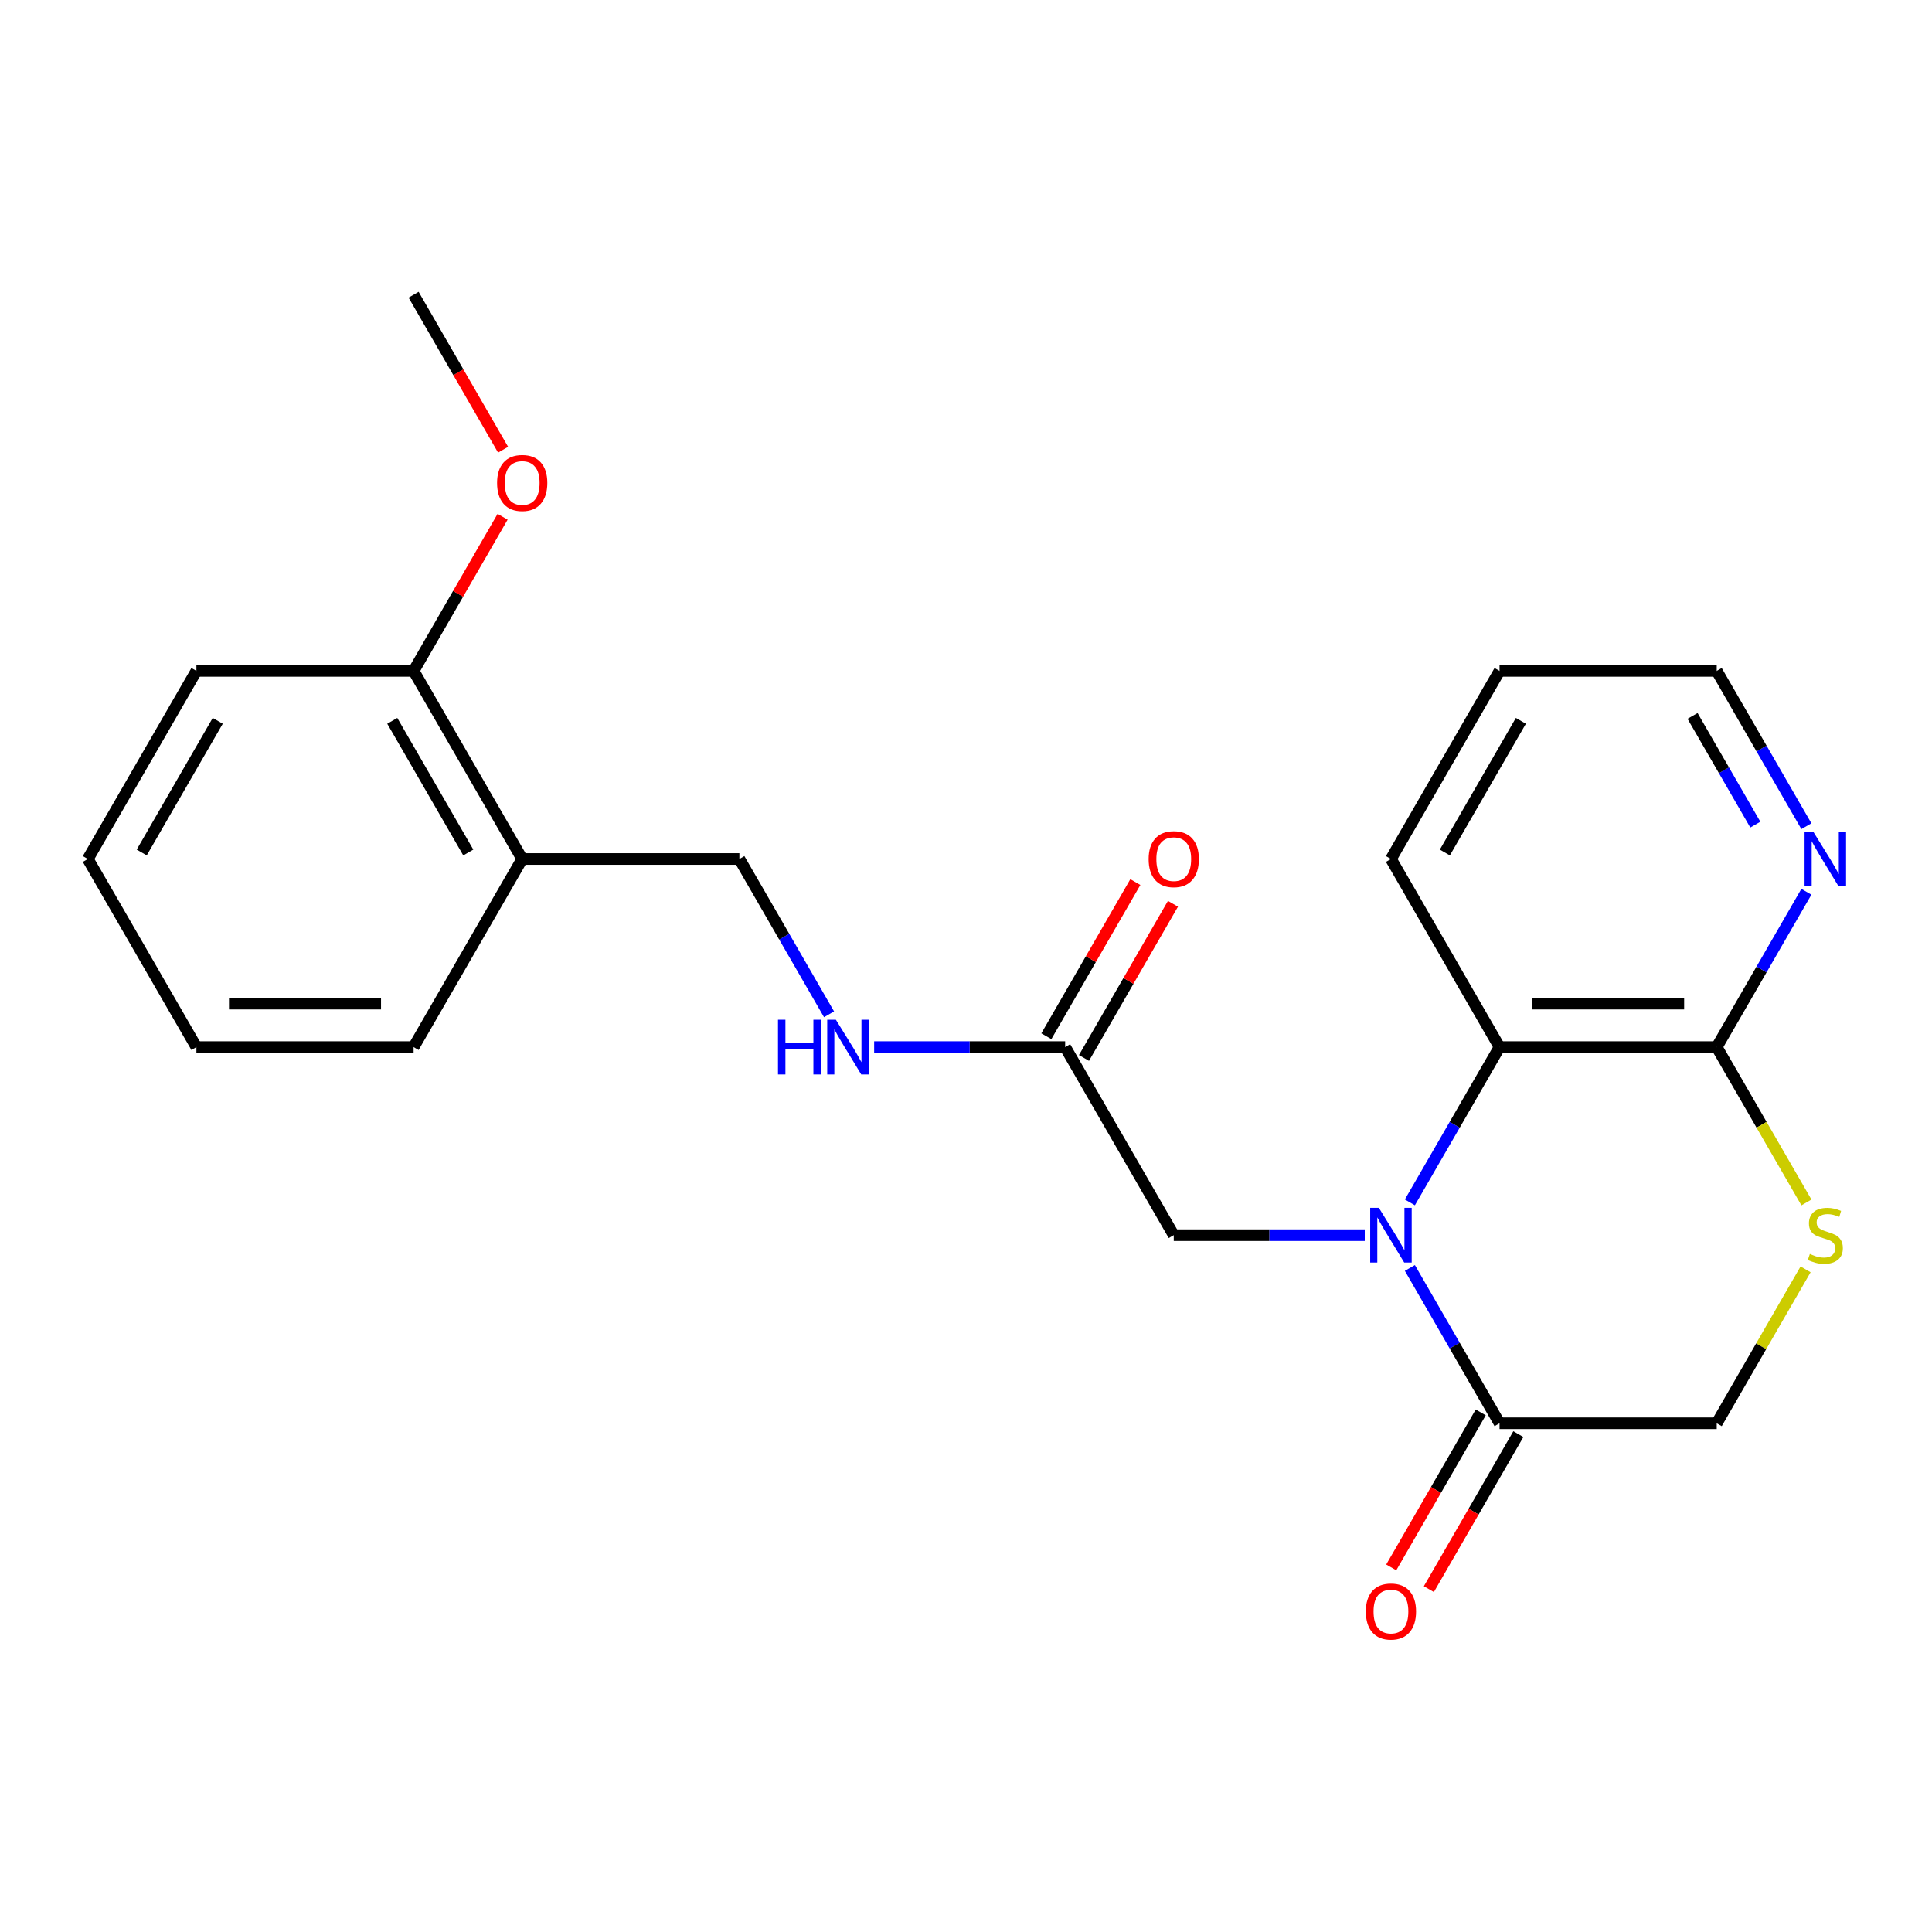 <?xml version='1.0' encoding='iso-8859-1'?>
<svg version='1.1' baseProfile='full'
              xmlns='http://www.w3.org/2000/svg'
                      xmlns:rdkit='http://www.rdkit.org/xml'
                      xmlns:xlink='http://www.w3.org/1999/xlink'
                  xml:space='preserve'
width='1000px' height='1000px' viewBox='0 0 1000 1000'>
<!-- END OF HEADER -->
<rect style='opacity:1.0;fill:#FFFFFF;stroke:none' width='1000' height='1000' x='0' y='0'> </rect>
<path class='bond-0' d='M 729.749,656.295 L 752.954,696.487' style='fill:none;fill-rule:evenodd;stroke:#0000FF;stroke-width:6px;stroke-linecap:butt;stroke-linejoin:miter;stroke-opacity:1' />
<path class='bond-0' d='M 752.954,696.487 L 776.159,736.68' style='fill:none;fill-rule:evenodd;stroke:#000000;stroke-width:6px;stroke-linecap:butt;stroke-linejoin:miter;stroke-opacity:1' />
<path class='bond-1' d='M 729.749,622.354 L 752.954,582.162' style='fill:none;fill-rule:evenodd;stroke:#0000FF;stroke-width:6px;stroke-linecap:butt;stroke-linejoin:miter;stroke-opacity:1' />
<path class='bond-1' d='M 752.954,582.162 L 776.159,541.969' style='fill:none;fill-rule:evenodd;stroke:#000000;stroke-width:6px;stroke-linecap:butt;stroke-linejoin:miter;stroke-opacity:1' />
<path class='bond-4' d='M 706.4,639.324 L 656.968,639.324' style='fill:none;fill-rule:evenodd;stroke:#0000FF;stroke-width:6px;stroke-linecap:butt;stroke-linejoin:miter;stroke-opacity:1' />
<path class='bond-4' d='M 656.968,639.324 L 607.535,639.324' style='fill:none;fill-rule:evenodd;stroke:#000000;stroke-width:6px;stroke-linecap:butt;stroke-linejoin:miter;stroke-opacity:1' />
<path class='bond-6' d='M 776.159,736.68 L 888.575,736.68' style='fill:none;fill-rule:evenodd;stroke:#000000;stroke-width:6px;stroke-linecap:butt;stroke-linejoin:miter;stroke-opacity:1' />
<path class='bond-10' d='M 766.423,731.059 L 743.264,771.171' style='fill:none;fill-rule:evenodd;stroke:#000000;stroke-width:6px;stroke-linecap:butt;stroke-linejoin:miter;stroke-opacity:1' />
<path class='bond-10' d='M 743.264,771.171 L 720.106,811.284' style='fill:none;fill-rule:evenodd;stroke:#FF0000;stroke-width:6px;stroke-linecap:butt;stroke-linejoin:miter;stroke-opacity:1' />
<path class='bond-10' d='M 785.894,742.3 L 762.735,782.413' style='fill:none;fill-rule:evenodd;stroke:#000000;stroke-width:6px;stroke-linecap:butt;stroke-linejoin:miter;stroke-opacity:1' />
<path class='bond-10' d='M 762.735,782.413 L 739.577,822.525' style='fill:none;fill-rule:evenodd;stroke:#FF0000;stroke-width:6px;stroke-linecap:butt;stroke-linejoin:miter;stroke-opacity:1' />
<path class='bond-2' d='M 776.159,541.969 L 888.575,541.969' style='fill:none;fill-rule:evenodd;stroke:#000000;stroke-width:6px;stroke-linecap:butt;stroke-linejoin:miter;stroke-opacity:1' />
<path class='bond-2' d='M 793.021,519.486 L 871.713,519.486' style='fill:none;fill-rule:evenodd;stroke:#000000;stroke-width:6px;stroke-linecap:butt;stroke-linejoin:miter;stroke-opacity:1' />
<path class='bond-15' d='M 776.159,541.969 L 719.951,444.614' style='fill:none;fill-rule:evenodd;stroke:#000000;stroke-width:6px;stroke-linecap:butt;stroke-linejoin:miter;stroke-opacity:1' />
<path class='bond-3' d='M 888.575,541.969 L 911.792,582.182' style='fill:none;fill-rule:evenodd;stroke:#000000;stroke-width:6px;stroke-linecap:butt;stroke-linejoin:miter;stroke-opacity:1' />
<path class='bond-3' d='M 911.792,582.182 L 935.008,622.394' style='fill:none;fill-rule:evenodd;stroke:#CCCC00;stroke-width:6px;stroke-linecap:butt;stroke-linejoin:miter;stroke-opacity:1' />
<path class='bond-8' d='M 888.575,541.969 L 911.78,501.777' style='fill:none;fill-rule:evenodd;stroke:#000000;stroke-width:6px;stroke-linecap:butt;stroke-linejoin:miter;stroke-opacity:1' />
<path class='bond-8' d='M 911.78,501.777 L 934.985,461.584' style='fill:none;fill-rule:evenodd;stroke:#0000FF;stroke-width:6px;stroke-linecap:butt;stroke-linejoin:miter;stroke-opacity:1' />
<path class='bond-23' d='M 934.569,657.015 L 911.572,696.847' style='fill:none;fill-rule:evenodd;stroke:#CCCC00;stroke-width:6px;stroke-linecap:butt;stroke-linejoin:miter;stroke-opacity:1' />
<path class='bond-23' d='M 911.572,696.847 L 888.575,736.68' style='fill:none;fill-rule:evenodd;stroke:#000000;stroke-width:6px;stroke-linecap:butt;stroke-linejoin:miter;stroke-opacity:1' />
<path class='bond-5' d='M 607.535,639.324 L 551.327,541.969' style='fill:none;fill-rule:evenodd;stroke:#000000;stroke-width:6px;stroke-linecap:butt;stroke-linejoin:miter;stroke-opacity:1' />
<path class='bond-9' d='M 551.327,541.969 L 501.894,541.969' style='fill:none;fill-rule:evenodd;stroke:#000000;stroke-width:6px;stroke-linecap:butt;stroke-linejoin:miter;stroke-opacity:1' />
<path class='bond-9' d='M 501.894,541.969 L 452.461,541.969' style='fill:none;fill-rule:evenodd;stroke:#0000FF;stroke-width:6px;stroke-linecap:butt;stroke-linejoin:miter;stroke-opacity:1' />
<path class='bond-13' d='M 561.062,547.59 L 584.094,507.698' style='fill:none;fill-rule:evenodd;stroke:#000000;stroke-width:6px;stroke-linecap:butt;stroke-linejoin:miter;stroke-opacity:1' />
<path class='bond-13' d='M 584.094,507.698 L 607.126,467.805' style='fill:none;fill-rule:evenodd;stroke:#FF0000;stroke-width:6px;stroke-linecap:butt;stroke-linejoin:miter;stroke-opacity:1' />
<path class='bond-13' d='M 541.591,536.348 L 564.623,496.456' style='fill:none;fill-rule:evenodd;stroke:#000000;stroke-width:6px;stroke-linecap:butt;stroke-linejoin:miter;stroke-opacity:1' />
<path class='bond-13' d='M 564.623,496.456 L 587.655,456.564' style='fill:none;fill-rule:evenodd;stroke:#FF0000;stroke-width:6px;stroke-linecap:butt;stroke-linejoin:miter;stroke-opacity:1' />
<path class='bond-7' d='M 270.287,444.614 L 382.703,444.614' style='fill:none;fill-rule:evenodd;stroke:#000000;stroke-width:6px;stroke-linecap:butt;stroke-linejoin:miter;stroke-opacity:1' />
<path class='bond-12' d='M 270.287,444.614 L 214.079,347.259' style='fill:none;fill-rule:evenodd;stroke:#000000;stroke-width:6px;stroke-linecap:butt;stroke-linejoin:miter;stroke-opacity:1' />
<path class='bond-12' d='M 242.384,441.252 L 203.039,373.104' style='fill:none;fill-rule:evenodd;stroke:#000000;stroke-width:6px;stroke-linecap:butt;stroke-linejoin:miter;stroke-opacity:1' />
<path class='bond-17' d='M 270.287,444.614 L 214.079,541.969' style='fill:none;fill-rule:evenodd;stroke:#000000;stroke-width:6px;stroke-linecap:butt;stroke-linejoin:miter;stroke-opacity:1' />
<path class='bond-24' d='M 934.985,427.644 L 911.78,387.451' style='fill:none;fill-rule:evenodd;stroke:#0000FF;stroke-width:6px;stroke-linecap:butt;stroke-linejoin:miter;stroke-opacity:1' />
<path class='bond-24' d='M 911.78,387.451 L 888.575,347.259' style='fill:none;fill-rule:evenodd;stroke:#000000;stroke-width:6px;stroke-linecap:butt;stroke-linejoin:miter;stroke-opacity:1' />
<path class='bond-24' d='M 908.553,426.828 L 892.309,398.693' style='fill:none;fill-rule:evenodd;stroke:#0000FF;stroke-width:6px;stroke-linecap:butt;stroke-linejoin:miter;stroke-opacity:1' />
<path class='bond-24' d='M 892.309,398.693 L 876.065,370.558' style='fill:none;fill-rule:evenodd;stroke:#000000;stroke-width:6px;stroke-linecap:butt;stroke-linejoin:miter;stroke-opacity:1' />
<path class='bond-11' d='M 429.113,524.999 L 405.908,484.806' style='fill:none;fill-rule:evenodd;stroke:#0000FF;stroke-width:6px;stroke-linecap:butt;stroke-linejoin:miter;stroke-opacity:1' />
<path class='bond-11' d='M 405.908,484.806 L 382.703,444.614' style='fill:none;fill-rule:evenodd;stroke:#000000;stroke-width:6px;stroke-linecap:butt;stroke-linejoin:miter;stroke-opacity:1' />
<path class='bond-14' d='M 214.079,347.259 L 237.11,307.367' style='fill:none;fill-rule:evenodd;stroke:#000000;stroke-width:6px;stroke-linecap:butt;stroke-linejoin:miter;stroke-opacity:1' />
<path class='bond-14' d='M 237.11,307.367 L 260.142,267.474' style='fill:none;fill-rule:evenodd;stroke:#FF0000;stroke-width:6px;stroke-linecap:butt;stroke-linejoin:miter;stroke-opacity:1' />
<path class='bond-18' d='M 214.079,347.259 L 101.663,347.259' style='fill:none;fill-rule:evenodd;stroke:#000000;stroke-width:6px;stroke-linecap:butt;stroke-linejoin:miter;stroke-opacity:1' />
<path class='bond-19' d='M 260.396,232.773 L 237.238,192.661' style='fill:none;fill-rule:evenodd;stroke:#FF0000;stroke-width:6px;stroke-linecap:butt;stroke-linejoin:miter;stroke-opacity:1' />
<path class='bond-19' d='M 237.238,192.661 L 214.079,152.549' style='fill:none;fill-rule:evenodd;stroke:#000000;stroke-width:6px;stroke-linecap:butt;stroke-linejoin:miter;stroke-opacity:1' />
<path class='bond-20' d='M 719.951,444.614 L 776.159,347.259' style='fill:none;fill-rule:evenodd;stroke:#000000;stroke-width:6px;stroke-linecap:butt;stroke-linejoin:miter;stroke-opacity:1' />
<path class='bond-20' d='M 747.853,441.252 L 787.199,373.104' style='fill:none;fill-rule:evenodd;stroke:#000000;stroke-width:6px;stroke-linecap:butt;stroke-linejoin:miter;stroke-opacity:1' />
<path class='bond-16' d='M 888.575,347.259 L 776.159,347.259' style='fill:none;fill-rule:evenodd;stroke:#000000;stroke-width:6px;stroke-linecap:butt;stroke-linejoin:miter;stroke-opacity:1' />
<path class='bond-21' d='M 214.079,541.969 L 101.663,541.969' style='fill:none;fill-rule:evenodd;stroke:#000000;stroke-width:6px;stroke-linecap:butt;stroke-linejoin:miter;stroke-opacity:1' />
<path class='bond-21' d='M 197.216,519.486 L 118.525,519.486' style='fill:none;fill-rule:evenodd;stroke:#000000;stroke-width:6px;stroke-linecap:butt;stroke-linejoin:miter;stroke-opacity:1' />
<path class='bond-25' d='M 101.663,347.259 L 45.455,444.614' style='fill:none;fill-rule:evenodd;stroke:#000000;stroke-width:6px;stroke-linecap:butt;stroke-linejoin:miter;stroke-opacity:1' />
<path class='bond-25' d='M 112.702,373.104 L 73.357,441.252' style='fill:none;fill-rule:evenodd;stroke:#000000;stroke-width:6px;stroke-linecap:butt;stroke-linejoin:miter;stroke-opacity:1' />
<path class='bond-22' d='M 101.663,541.969 L 45.455,444.614' style='fill:none;fill-rule:evenodd;stroke:#000000;stroke-width:6px;stroke-linecap:butt;stroke-linejoin:miter;stroke-opacity:1' />
<path  class='atom-0' d='M 713.691 625.164
L 722.971 640.164
Q 723.891 641.644, 725.371 644.324
Q 726.851 647.004, 726.931 647.164
L 726.931 625.164
L 730.691 625.164
L 730.691 653.484
L 726.811 653.484
L 716.851 637.084
Q 715.691 635.164, 714.451 632.964
Q 713.251 630.764, 712.891 630.084
L 712.891 653.484
L 709.211 653.484
L 709.211 625.164
L 713.691 625.164
' fill='#0000FF'/>
<path  class='atom-4' d='M 936.783 649.044
Q 937.103 649.164, 938.423 649.724
Q 939.743 650.284, 941.183 650.644
Q 942.663 650.964, 944.103 650.964
Q 946.783 650.964, 948.343 649.684
Q 949.903 648.364, 949.903 646.084
Q 949.903 644.524, 949.103 643.564
Q 948.343 642.604, 947.143 642.084
Q 945.943 641.564, 943.943 640.964
Q 941.423 640.204, 939.903 639.484
Q 938.423 638.764, 937.343 637.244
Q 936.303 635.724, 936.303 633.164
Q 936.303 629.604, 938.703 627.404
Q 941.143 625.204, 945.943 625.204
Q 949.223 625.204, 952.943 626.764
L 952.023 629.844
Q 948.623 628.444, 946.063 628.444
Q 943.303 628.444, 941.783 629.604
Q 940.263 630.724, 940.303 632.684
Q 940.303 634.204, 941.063 635.124
Q 941.863 636.044, 942.983 636.564
Q 944.143 637.084, 946.063 637.684
Q 948.623 638.484, 950.143 639.284
Q 951.663 640.084, 952.743 641.724
Q 953.863 643.324, 953.863 646.084
Q 953.863 650.004, 951.223 652.124
Q 948.623 654.204, 944.263 654.204
Q 941.743 654.204, 939.823 653.644
Q 937.943 653.124, 935.703 652.204
L 936.783 649.044
' fill='#CCCC00'/>
<path  class='atom-9' d='M 938.523 430.454
L 947.803 445.454
Q 948.723 446.934, 950.203 449.614
Q 951.683 452.294, 951.763 452.454
L 951.763 430.454
L 955.523 430.454
L 955.523 458.774
L 951.643 458.774
L 941.683 442.374
Q 940.523 440.454, 939.283 438.254
Q 938.083 436.054, 937.723 435.374
L 937.723 458.774
L 934.043 458.774
L 934.043 430.454
L 938.523 430.454
' fill='#0000FF'/>
<path  class='atom-10' d='M 402.691 527.809
L 406.531 527.809
L 406.531 539.849
L 421.011 539.849
L 421.011 527.809
L 424.851 527.809
L 424.851 556.129
L 421.011 556.129
L 421.011 543.049
L 406.531 543.049
L 406.531 556.129
L 402.691 556.129
L 402.691 527.809
' fill='#0000FF'/>
<path  class='atom-10' d='M 432.651 527.809
L 441.931 542.809
Q 442.851 544.289, 444.331 546.969
Q 445.811 549.649, 445.891 549.809
L 445.891 527.809
L 449.651 527.809
L 449.651 556.129
L 445.771 556.129
L 435.811 539.729
Q 434.651 537.809, 433.411 535.609
Q 432.211 533.409, 431.851 532.729
L 431.851 556.129
L 428.171 556.129
L 428.171 527.809
L 432.651 527.809
' fill='#0000FF'/>
<path  class='atom-11' d='M 706.951 834.115
Q 706.951 827.315, 710.311 823.515
Q 713.671 819.715, 719.951 819.715
Q 726.231 819.715, 729.591 823.515
Q 732.951 827.315, 732.951 834.115
Q 732.951 840.995, 729.551 844.915
Q 726.151 848.795, 719.951 848.795
Q 713.711 848.795, 710.311 844.915
Q 706.951 841.035, 706.951 834.115
M 719.951 845.595
Q 724.271 845.595, 726.591 842.715
Q 728.951 839.795, 728.951 834.115
Q 728.951 828.555, 726.591 825.755
Q 724.271 822.915, 719.951 822.915
Q 715.631 822.915, 713.271 825.715
Q 710.951 828.515, 710.951 834.115
Q 710.951 839.835, 713.271 842.715
Q 715.631 845.595, 719.951 845.595
' fill='#FF0000'/>
<path  class='atom-14' d='M 594.535 444.694
Q 594.535 437.894, 597.895 434.094
Q 601.255 430.294, 607.535 430.294
Q 613.815 430.294, 617.175 434.094
Q 620.535 437.894, 620.535 444.694
Q 620.535 451.574, 617.135 455.494
Q 613.735 459.374, 607.535 459.374
Q 601.295 459.374, 597.895 455.494
Q 594.535 451.614, 594.535 444.694
M 607.535 456.174
Q 611.855 456.174, 614.175 453.294
Q 616.535 450.374, 616.535 444.694
Q 616.535 439.134, 614.175 436.334
Q 611.855 433.494, 607.535 433.494
Q 603.215 433.494, 600.855 436.294
Q 598.535 439.094, 598.535 444.694
Q 598.535 450.414, 600.855 453.294
Q 603.215 456.174, 607.535 456.174
' fill='#FF0000'/>
<path  class='atom-15' d='M 257.287 249.984
Q 257.287 243.184, 260.647 239.384
Q 264.007 235.584, 270.287 235.584
Q 276.567 235.584, 279.927 239.384
Q 283.287 243.184, 283.287 249.984
Q 283.287 256.864, 279.887 260.784
Q 276.487 264.664, 270.287 264.664
Q 264.047 264.664, 260.647 260.784
Q 257.287 256.904, 257.287 249.984
M 270.287 261.464
Q 274.607 261.464, 276.927 258.584
Q 279.287 255.664, 279.287 249.984
Q 279.287 244.424, 276.927 241.624
Q 274.607 238.784, 270.287 238.784
Q 265.967 238.784, 263.607 241.584
Q 261.287 244.384, 261.287 249.984
Q 261.287 255.704, 263.607 258.584
Q 265.967 261.464, 270.287 261.464
' fill='#FF0000'/>
</svg>
